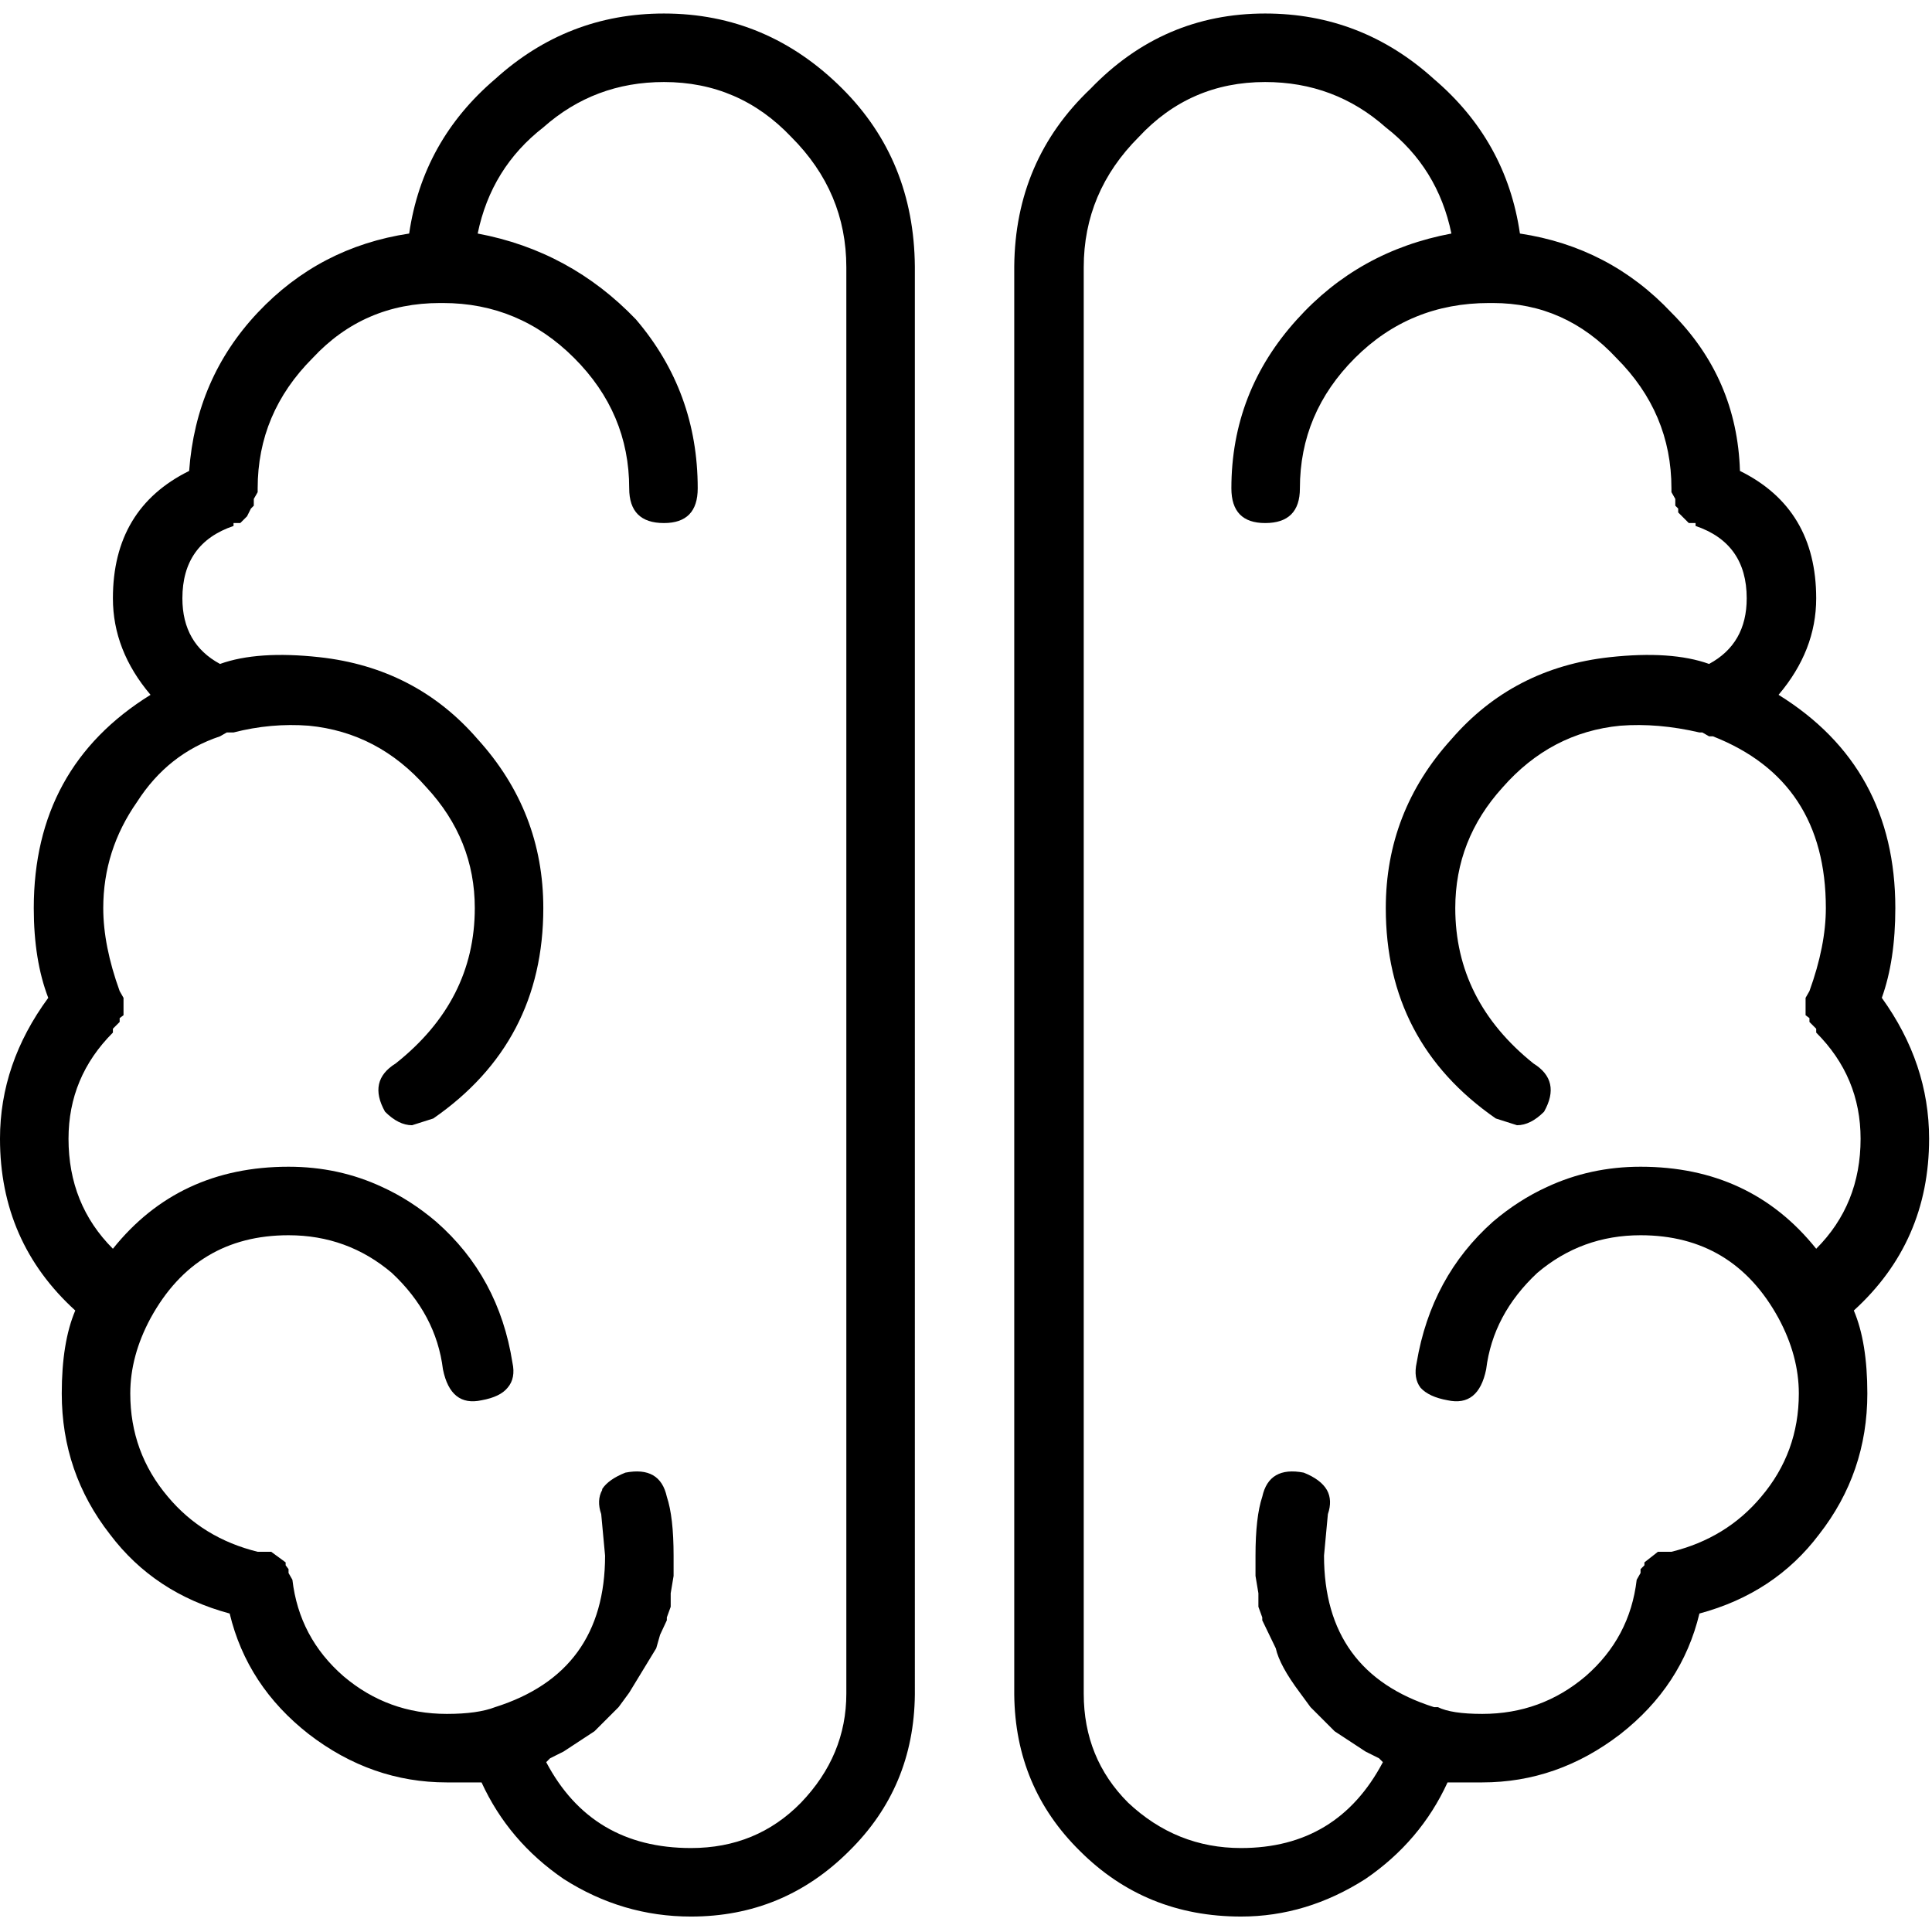 <svg xmlns="http://www.w3.org/2000/svg" viewBox="0 0 100 100" preserveAspectRatio="xMidYMid meet">
	<path transform="matrix( 0.999, 0, 0, 0.999, -0.05,0) " d="M47.45,13.8
c-0.033-3.667-1.283-6.733-3.75-9.2c-2.6-2.6-5.683-3.9-9.25-3.9c-3.333,0-6.25,1.133-8.75,3.4c-2.5,2.133-3.983,4.8-4.45,8
c-3.1,0.467-5.717,1.833-7.85,4.1s-3.317,5-3.55,8.2C7.217,25.7,5.9,27.9,5.9,31c0,1.8,0.65,3.467,1.95,5
C3.817,38.5,1.8,42.183,1.8,47.05c0,1.8,0.25,3.35,0.75,4.65c-1.667,2.267-2.5,4.7-2.5,7.3c0,3.567,1.3,6.533,3.9,8.9
c-0.467,1.1-0.7,2.533-0.7,4.3c0,2.733,0.833,5.167,2.5,7.3c1.533,2.033,3.6,3.4,6.2,4.1c0.6,2.5,1.967,4.583,4.1,6.25
c2.167,1.667,4.55,2.5,7.15,2.5H25c0.933,2.033,2.35,3.7,4.25,5c2.033,1.3,4.233,1.95,6.6,1.95c3.2,0,5.933-1.133,8.2-3.4
c2.233-2.2,3.367-4.9,3.4-8.1V13.8 M41.05,7.1c1.9,1.9,2.85,4.15,2.85,6.75v73.9c0,2.133-0.783,4.017-2.35,5.65
c-1.533,1.567-3.433,2.35-5.7,2.35c-3.433,0-5.933-1.483-7.5-4.45l0.2-0.2l0.7-0.35l1.6-1.05l1.25-1.25l0.55-0.75l1.4-2.3l0.2-0.7
l0.35-0.75V83.8l0.2-0.55v-0.7l0.15-0.9V80.6c0-1.333-0.117-2.35-0.35-3.05c-0.233-1.067-0.95-1.483-2.15-1.25
c-0.583,0.233-0.983,0.517-1.2,0.85v0.05c-0.197,0.358-0.214,0.775-0.05,1.25l0.2,2.15c0,4.033-1.9,6.65-5.7,7.85
c-0.6,0.233-1.433,0.35-2.5,0.35c-2.033,0-3.817-0.65-5.35-1.95c-1.533-1.333-2.417-3-2.65-5L15,81.5v-0.2l-0.15-0.2v-0.15
L14.1,80.4h-0.35c-0.1,0-0.217,0-0.35,0c-1.9-0.467-3.45-1.417-4.65-2.85c-1.3-1.533-1.95-3.317-1.95-5.35c0-1.3,0.35-2.6,1.05-3.9
C9.417,65.433,11.8,64,15,64c2.033,0,3.817,0.65,5.35,1.95c1.533,1.433,2.417,3.1,2.65,5c0.267,1.3,0.933,1.833,2,1.6
c0.645-0.116,1.095-0.332,1.35-0.65c0.284-0.329,0.368-0.763,0.25-1.3c-0.467-2.967-1.783-5.4-3.95-7.3
c-0.883-0.751-1.816-1.351-2.8-1.8c-1.5-0.7-3.116-1.05-4.85-1.05c-3.8,0-6.833,1.417-9.1,4.25c-1.533-1.533-2.3-3.433-2.3-5.7
c0-2.133,0.767-3.967,2.3-5.5v-0.2l0.35-0.35v-0.2l0.2-0.15v-0.9l-0.2-0.35c-0.567-1.567-0.85-3-0.85-4.3c0-2,0.583-3.833,1.75-5.5
c1.067-1.667,2.5-2.8,4.3-3.4l0.35-0.2h0.35c1.3-0.333,2.6-0.45,3.9-0.35c2.4,0.233,4.433,1.3,6.1,3.2
c1.667,1.8,2.5,3.883,2.5,6.25c0,3.2-1.367,5.883-4.1,8.05c-0.967,0.6-1.15,1.433-0.55,2.5c0.467,0.467,0.933,0.7,1.4,0.7l1.1-0.35
c3.8-2.633,5.7-6.267,5.7-10.9c0-3.333-1.133-6.25-3.4-8.75c-2.133-2.467-4.867-3.883-8.2-4.25c-2.133-0.233-3.85-0.117-5.15,0.35
c-1.3-0.7-1.95-1.833-1.95-3.4c0-1.9,0.883-3.15,2.65-3.75V27.1h0.35l0.35-0.35l0.2-0.4l0.15-0.15v-0.35l0.2-0.35v-0.2
c0-2.6,0.95-4.85,2.85-6.75c1.767-1.9,3.967-2.85,6.6-2.85H23c2.633,0,4.9,0.95,6.8,2.85c1.9,1.9,2.85,4.15,2.85,6.75
c0,1.2,0.6,1.8,1.8,1.8c1.167,0,1.75-0.6,1.75-1.8c0-3.333-1.067-6.25-3.2-8.75c-2.267-2.367-5-3.85-8.2-4.45
c0.467-2.267,1.6-4.1,3.4-5.5c1.767-1.567,3.85-2.35,6.25-2.35C37.05,4.25,39.25,5.2,41.05,7.1 M90.2,24.4
c-0.1-3.2-1.283-5.933-3.55-8.2c-2.133-2.267-4.75-3.633-7.85-4.1c-0.467-3.2-1.95-5.867-4.45-8c-2.5-2.267-5.417-3.4-8.75-3.4
c-3.533,0-6.55,1.3-9.05,3.9c-2.6,2.467-3.917,5.533-3.95,9.2v74c0.033,3.2,1.167,5.9,3.4,8.1c2.267,2.267,5.05,3.4,8.35,3.4
c2.267,0,4.417-0.65,6.45-1.95c1.9-1.3,3.317-2.967,4.25-5h1.8c2.6,0,4.983-0.833,7.15-2.5c2.133-1.667,3.5-3.75,4.1-6.25
c2.6-0.7,4.667-2.067,6.2-4.1c1.667-2.133,2.5-4.567,2.5-7.3c0-1.767-0.233-3.2-0.7-4.3c2.6-2.367,3.9-5.333,3.9-8.9
c0-2.6-0.817-5.033-2.45-7.3c0.467-1.3,0.7-2.85,0.7-4.65c0-4.867-2.017-8.55-6.05-11.05c1.3-1.533,1.95-3.2,1.95-5
C94.15,27.9,92.833,25.7,90.2,24.4 M87.55,27.1h0.35v0.15c1.767,0.6,2.65,1.85,2.65,3.75c0,1.567-0.65,2.7-1.95,3.4
c-1.3-0.467-3.017-0.583-5.15-0.35c-3.333,0.367-6.067,1.783-8.2,4.25c-2.267,2.5-3.4,5.417-3.4,8.75c0,4.633,1.9,8.267,5.7,10.9
l1.1,0.35c0.467,0,0.933-0.233,1.4-0.7c0.6-1.067,0.417-1.9-0.55-2.5c-2.7-2.167-4.05-4.85-4.05-8.05c0-2.367,0.817-4.45,2.45-6.25
c1.667-1.9,3.7-2.967,6.1-3.2c1.3-0.1,2.667,0.017,4.1,0.35h0.15l0.35,0.2h0.2c3.9,1.533,5.85,4.5,5.85,8.9
c0,1.3-0.283,2.733-0.85,4.3l-0.2,0.35v0.9l0.2,0.15v0.2l0.35,0.35v0.2c1.533,1.533,2.3,3.367,2.3,5.5c0,2.267-0.767,4.167-2.3,5.7
c-2.267-2.833-5.3-4.25-9.1-4.25c-1.734,0-3.35,0.35-4.85,1.05c-0.984,0.449-1.917,1.049-2.8,1.8c-2.133,1.9-3.45,4.333-3.95,7.3
c-0.118,0.537-0.051,0.971,0.2,1.3c0.288,0.318,0.755,0.534,1.4,0.65c1.067,0.233,1.733-0.3,2-1.6c0.233-1.9,1.117-3.567,2.65-5
c1.533-1.3,3.317-1.95,5.35-1.95c3.2,0,5.583,1.433,7.15,4.3c0.7,1.3,1.05,2.6,1.05,3.9c0,2.033-0.65,3.817-1.95,5.35
c-1.2,1.433-2.75,2.383-4.65,2.85c-0.1,0-0.217,0-0.35,0h-0.35l-0.7,0.55v0.15l-0.2,0.2v0.2l-0.2,0.35c-0.233,2-1.117,3.667-2.65,5
c-1.533,1.3-3.317,1.95-5.35,1.95c-1.067,0-1.833-0.117-2.3-0.35h-0.2c-3.8-1.2-5.7-3.817-5.7-7.85l0.2-2.15
c0.164-0.477,0.148-0.893-0.05-1.25c-0.209-0.363-0.609-0.663-1.2-0.9c-1.2-0.233-1.917,0.183-2.15,1.25
c-0.233,0.7-0.35,1.717-0.35,3.05v1.05l0.15,0.9v0.7l0.2,0.55v0.15l0.7,1.45c0.133,0.6,0.55,1.367,1.25,2.3l0.55,0.75l1.25,1.25
l1.6,1.05l0.7,0.35l0.2,0.2c-1.567,2.967-4.017,4.45-7.35,4.45c-2.233,0-4.183-0.783-5.85-2.35c-1.533-1.533-2.3-3.417-2.3-5.65
v-73.9c0-2.6,0.95-4.85,2.85-6.75C60.817,5.2,63,4.25,65.6,4.25c2.4,0,4.483,0.783,6.25,2.35c1.8,1.4,2.933,3.233,3.4,5.5
c-3.2,0.6-5.867,2.083-8,4.45c-2.267,2.5-3.4,5.417-3.4,8.75c0,1.2,0.583,1.8,1.75,1.8c1.2,0,1.8-0.6,1.8-1.8
c0-2.6,0.95-4.85,2.85-6.75c1.9-1.9,4.217-2.85,6.95-2.85h0.2c2.5,0,4.633,0.95,6.4,2.85c1.9,1.9,2.85,4.15,2.85,6.75v0.2l0.2,0.35
v0.35L87,26.35v0.2L87.55,27.1z"/>
</svg>
